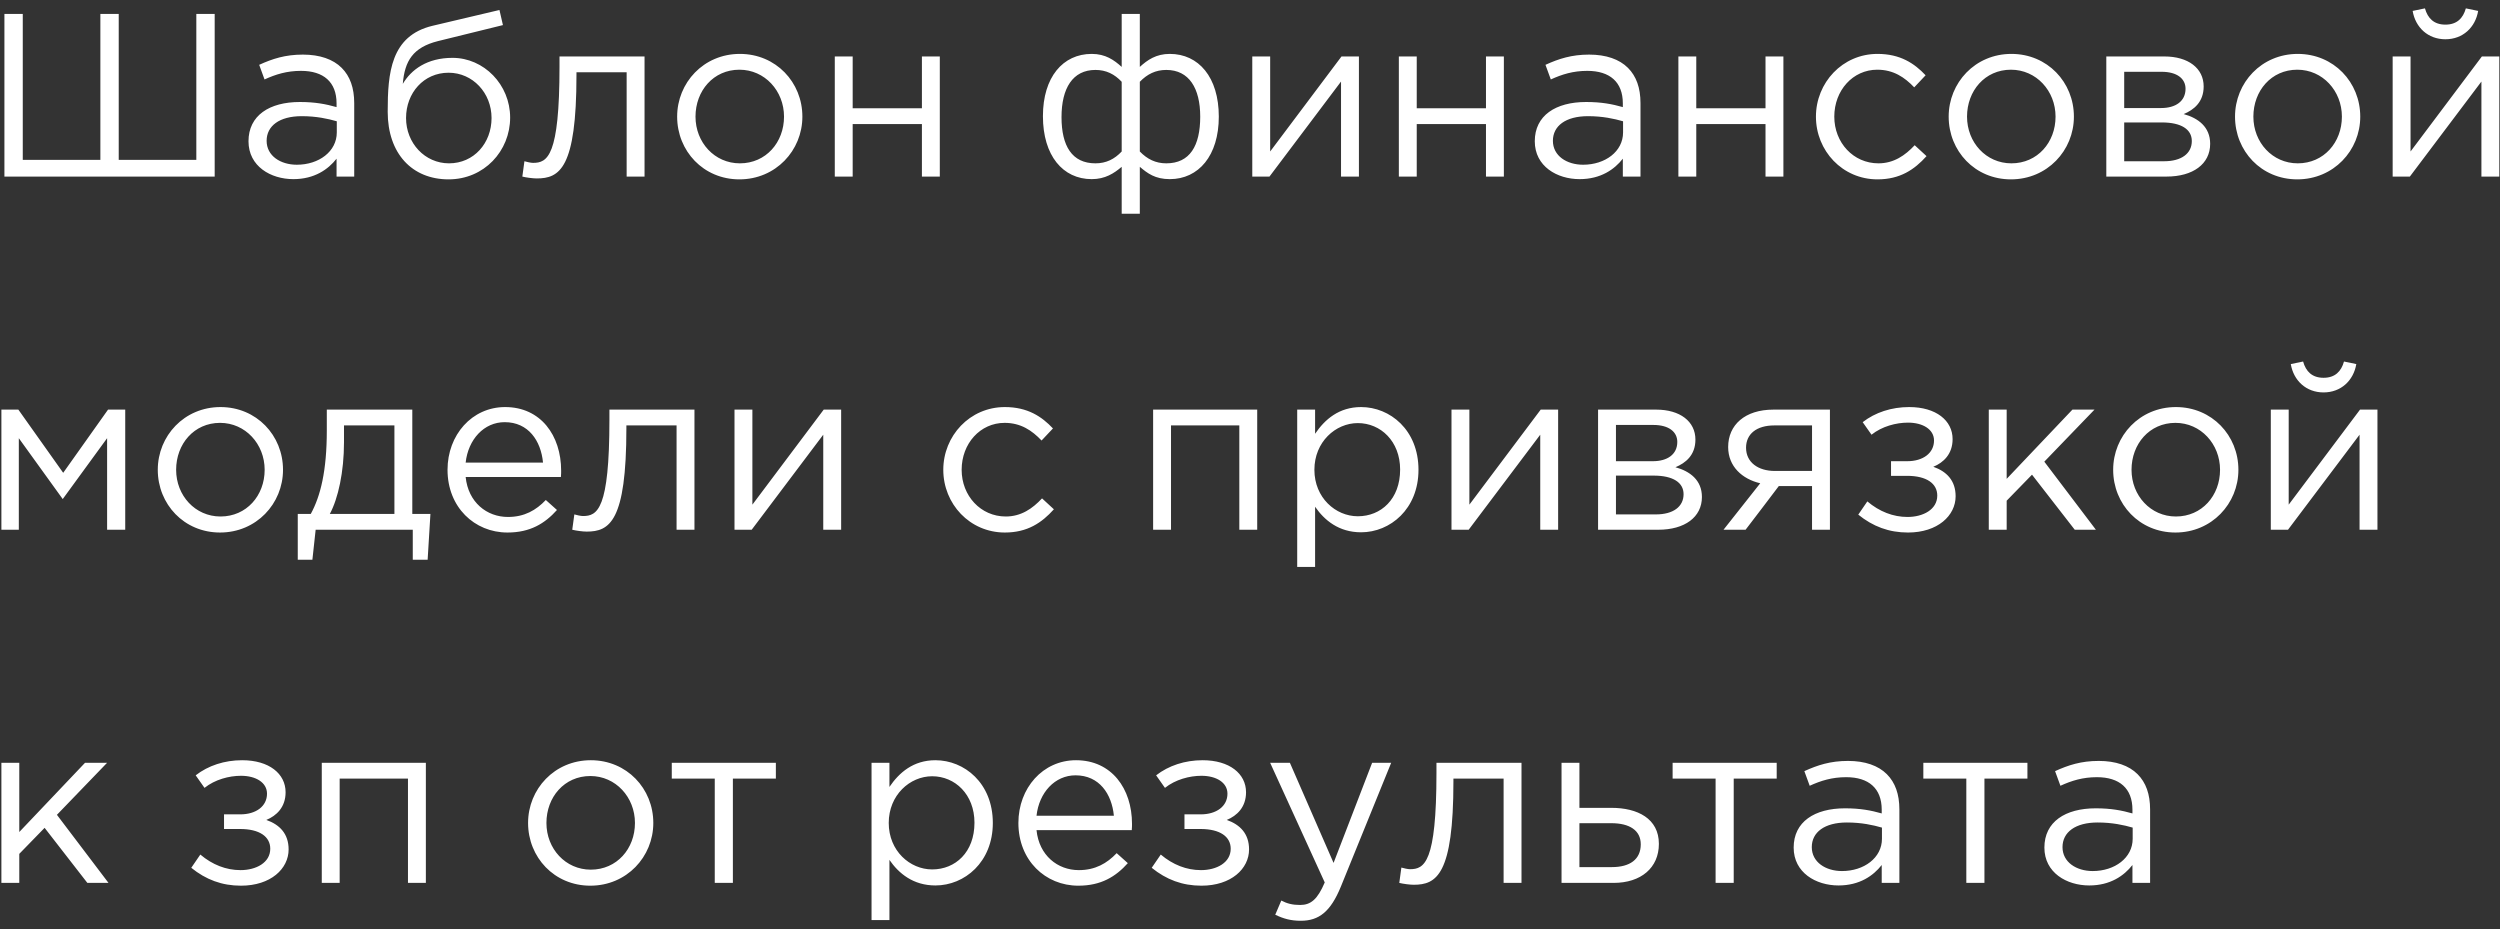 <?xml version="1.0" encoding="UTF-8"?> <svg xmlns="http://www.w3.org/2000/svg" width="269" height="100" viewBox="0 0 269 100" fill="none"><rect x="0" y="0" width="269" height="100" fill="#333333" stroke="none"/> <path d="M0.475 19H23.1V1.5H21.125V17.2H12.775V1.5H10.8V17.2H2.45V1.5H0.475V19ZM31.564 19.275C33.839 19.275 35.313 18.225 36.214 17.075V19H38.114V11.1C38.114 9.45 37.663 8.2 36.764 7.3C35.839 6.375 34.413 5.875 32.589 5.875C30.689 5.875 29.314 6.325 27.889 6.975L28.463 8.55C29.663 8 30.863 7.625 32.389 7.625C34.813 7.625 36.214 8.825 36.214 11.125V11.525C35.063 11.2 33.913 10.975 32.264 10.975C28.988 10.975 26.738 12.425 26.738 15.2C26.738 17.9 29.139 19.275 31.564 19.275ZM31.939 17.725C30.189 17.725 28.689 16.775 28.689 15.15C28.689 13.55 30.064 12.5 32.464 12.5C34.038 12.5 35.288 12.775 36.239 13.05V14.25C36.239 16.3 34.313 17.725 31.939 17.725ZM48.266 19.3C52.091 19.3 54.891 16.25 54.891 12.65C54.891 9.1 52.066 6.225 48.691 6.225C45.941 6.225 44.241 7.5 43.341 9.025C43.541 6.55 44.441 5.1 47.116 4.425L54.116 2.7L53.741 1.075L46.541 2.775C42.041 3.85 41.716 7.85 41.716 12.025C41.716 16.525 44.341 19.3 48.266 19.3ZM48.316 17.575C45.716 17.575 43.691 15.4 43.691 12.7C43.691 10 45.591 7.825 48.266 7.825C50.866 7.825 52.891 10 52.891 12.7C52.891 15.4 50.991 17.575 48.316 17.575ZM57.752 19.2C60.203 19.2 62.028 18.15 62.028 8.075V7.775H67.427V19H69.353V6.075H60.203V7.15C60.203 16.85 58.903 17.525 57.352 17.525C57.127 17.525 56.678 17.425 56.428 17.35L56.203 19C56.602 19.1 57.328 19.2 57.752 19.2ZM79.561 19.3C83.461 19.3 86.336 16.2 86.336 12.55C86.336 8.85 83.486 5.8 79.611 5.8C75.711 5.8 72.861 8.9 72.861 12.55C72.861 16.25 75.686 19.3 79.561 19.3ZM79.611 17.575C76.886 17.575 74.836 15.325 74.836 12.55C74.836 9.775 76.761 7.5 79.561 7.5C82.286 7.5 84.361 9.775 84.361 12.55C84.361 15.325 82.411 17.575 79.611 17.575ZM89.823 19H91.748V13.35H99.198V19H101.123V6.075H99.198V11.65H91.748V6.075H89.823V19ZM120.694 23H122.644V17.95C123.469 18.65 124.294 19.275 125.869 19.275C128.969 19.275 131.144 16.75 131.144 12.55C131.144 8.3 128.969 5.8 125.869 5.8C124.394 5.8 123.469 6.45 122.644 7.2V1.5H120.694V7.2C119.869 6.45 118.944 5.8 117.469 5.8C114.369 5.8 112.219 8.3 112.219 12.5C112.219 16.75 114.369 19.275 117.469 19.275C118.919 19.275 119.869 18.65 120.694 17.95V23ZM117.869 17.575C115.344 17.575 114.219 15.7 114.219 12.6C114.219 9.5 115.419 7.525 117.869 7.525C119.019 7.525 119.919 7.975 120.694 8.8V16.3C119.919 17.125 119.019 17.575 117.869 17.575ZM125.494 17.575C124.344 17.575 123.444 17.125 122.644 16.3V8.8C123.444 7.975 124.344 7.525 125.494 7.525C127.944 7.525 129.144 9.5 129.144 12.55C129.144 15.7 128.019 17.575 125.494 17.575ZM134.745 19H136.595L144.295 8.775V19H146.22V6.075H144.345L136.67 16.3V6.075H134.745V19ZM150.516 19H152.441V13.35H159.891V19H161.816V6.075H159.891V11.65H152.441V6.075H150.516V19ZM169.967 19.275C172.242 19.275 173.717 18.225 174.617 17.075V19H176.517V11.1C176.517 9.45 176.067 8.2 175.167 7.3C174.242 6.375 172.817 5.875 170.992 5.875C169.092 5.875 167.717 6.325 166.292 6.975L166.867 8.55C168.067 8 169.267 7.625 170.792 7.625C173.217 7.625 174.617 8.825 174.617 11.125V11.525C173.467 11.2 172.317 10.975 170.667 10.975C167.392 10.975 165.142 12.425 165.142 15.2C165.142 17.9 167.542 19.275 169.967 19.275ZM170.342 17.725C168.592 17.725 167.092 16.775 167.092 15.15C167.092 13.55 168.467 12.5 170.867 12.5C172.442 12.5 173.692 12.775 174.642 13.05V14.25C174.642 16.3 172.717 17.725 170.342 17.725ZM180.594 19H182.519V13.35H189.969V19H191.894V6.075H189.969V11.65H182.519V6.075H180.594V19ZM202.02 19.3C204.445 19.3 205.995 18.25 207.295 16.8L206.02 15.625C204.995 16.725 203.77 17.575 202.12 17.575C199.42 17.575 197.37 15.35 197.37 12.55C197.37 9.725 199.37 7.5 201.995 7.5C203.745 7.5 204.945 8.325 205.97 9.4L207.195 8.1C205.995 6.825 204.47 5.8 202.02 5.8C198.245 5.8 195.395 8.9 195.395 12.55C195.395 16.225 198.245 19.3 202.02 19.3ZM216.377 19.3C220.277 19.3 223.152 16.2 223.152 12.55C223.152 8.85 220.302 5.8 216.427 5.8C212.527 5.8 209.677 8.9 209.677 12.55C209.677 16.25 212.502 19.3 216.377 19.3ZM216.427 17.575C213.702 17.575 211.652 15.325 211.652 12.55C211.652 9.775 213.577 7.5 216.377 7.5C219.102 7.5 221.177 9.775 221.177 12.55C221.177 15.325 219.227 17.575 216.427 17.575ZM226.639 19H233.114C235.964 19 237.814 17.65 237.814 15.475C237.814 13.65 236.514 12.7 234.964 12.275C236.039 11.825 237.114 11 237.114 9.3C237.114 7.35 235.464 6.075 232.889 6.075H226.639V19ZM228.564 17.35V13.175H232.614C234.714 13.175 235.839 13.925 235.839 15.175C235.839 16.525 234.714 17.35 232.864 17.35H228.564ZM228.564 11.625V7.725H232.589C234.264 7.725 235.164 8.475 235.164 9.55C235.164 10.9 234.089 11.625 232.539 11.625H228.564ZM247.188 19.3C251.088 19.3 253.963 16.2 253.963 12.55C253.963 8.85 251.113 5.8 247.238 5.8C243.338 5.8 240.488 8.9 240.488 12.55C240.488 16.25 243.313 19.3 247.188 19.3ZM247.238 17.575C244.513 17.575 242.463 15.325 242.463 12.55C242.463 9.775 244.388 7.5 247.188 7.5C249.913 7.5 251.988 9.775 251.988 12.55C251.988 15.325 250.038 17.575 247.238 17.575ZM257.45 19H259.3L267 8.775V19H268.925V6.075H267.05L259.375 16.3V6.075H257.45V19ZM263.125 4.225C265 4.225 266.35 2.95 266.65 1.175L265.325 0.9C265.025 1.975 264.35 2.65 263.125 2.65C261.9 2.65 261.225 1.975 260.925 0.9L259.6 1.175C259.9 2.95 261.25 4.225 263.125 4.225ZM0.15 57H2.025V47.15L6.75 53.7L11.525 47.15V57H13.475V44.075H11.625L6.8 50.875L1.975 44.075H0.15V57ZM23.677 57.3C27.577 57.3 30.452 54.2 30.452 50.55C30.452 46.85 27.602 43.8 23.727 43.8C19.827 43.8 16.977 46.9 16.977 50.55C16.977 54.25 19.802 57.3 23.677 57.3ZM23.727 55.575C21.002 55.575 18.952 53.325 18.952 50.55C18.952 47.775 20.877 45.5 23.677 45.5C26.402 45.5 28.477 47.775 28.477 50.55C28.477 53.325 26.527 55.575 23.727 55.575ZM32.039 60.225H33.614L33.964 57H44.414V60.225H46.014L46.314 55.3H44.364V44.075H35.164V46.325C35.164 50.675 34.489 53.375 33.439 55.3H32.039V60.225ZM35.489 55.3C36.389 53.625 37.014 50.775 37.014 47.575V45.775H42.439V55.3H35.489ZM54.604 57.3C57.054 57.3 58.629 56.325 59.929 54.875L58.729 53.8C57.679 54.9 56.429 55.625 54.654 55.625C52.379 55.625 50.379 54.05 50.104 51.325H60.354C60.379 51.025 60.379 50.825 60.379 50.65C60.379 46.85 58.179 43.8 54.354 43.8C50.779 43.8 48.154 46.8 48.154 50.55C48.154 54.575 51.054 57.3 54.604 57.3ZM50.104 49.775C50.379 47.275 52.079 45.425 54.304 45.425C56.854 45.425 58.204 47.425 58.429 49.775H50.104ZM63.124 57.2C65.574 57.2 67.399 56.15 67.399 46.075V45.775H72.799V57H74.724V44.075H65.574V45.15C65.574 54.85 64.274 55.525 62.724 55.525C62.499 55.525 62.049 55.425 61.799 55.35L61.574 57C61.974 57.1 62.699 57.2 63.124 57.2ZM79.032 57H80.882L88.582 46.775V57H90.507V44.075H88.632L80.957 54.3V44.075H79.032V57ZM108.123 57.3C110.548 57.3 112.098 56.25 113.398 54.8L112.123 53.625C111.098 54.725 109.873 55.575 108.223 55.575C105.523 55.575 103.473 53.35 103.473 50.55C103.473 47.725 105.473 45.5 108.098 45.5C109.848 45.5 111.048 46.325 112.073 47.4L113.298 46.1C112.098 44.825 110.573 43.8 108.123 43.8C104.348 43.8 101.498 46.9 101.498 50.55C101.498 54.225 104.348 57.3 108.123 57.3ZM124.076 57H126.001V45.775H133.351V57H135.276V44.075H124.076V57ZM139.579 61H141.504V54.525C142.504 55.975 144.054 57.275 146.454 57.275C149.579 57.275 152.629 54.775 152.629 50.55C152.629 46.25 149.554 43.8 146.454 43.8C144.079 43.8 142.554 45.125 141.504 46.675V44.075H139.579V61ZM146.104 55.55C143.704 55.55 141.429 53.55 141.429 50.55C141.429 47.55 143.704 45.525 146.104 45.525C148.554 45.525 150.654 47.475 150.654 50.525C150.654 53.7 148.604 55.55 146.104 55.55ZM156.18 57H158.03L165.73 46.775V57H167.655V44.075H165.78L158.105 54.3V44.075H156.18V57ZM171.952 57H178.427C181.277 57 183.127 55.65 183.127 53.475C183.127 51.65 181.827 50.7 180.277 50.275C181.352 49.825 182.427 49 182.427 47.3C182.427 45.35 180.777 44.075 178.202 44.075H171.952V57ZM173.877 55.35V51.175H177.927C180.027 51.175 181.152 51.925 181.152 53.175C181.152 54.525 180.027 55.35 178.177 55.35H173.877ZM173.877 49.625V45.725H177.902C179.577 45.725 180.477 46.475 180.477 47.55C180.477 48.9 179.402 49.625 177.852 49.625H173.877ZM185.45 57H187.825C189.025 55.45 190.2 53.875 191.4 52.3H194.975V57H196.9V44.075H190.825C187.75 44.075 185.95 45.725 185.95 48.1C185.95 50.2 187.475 51.55 189.4 52L185.45 57ZM190.975 50.675C189.175 50.675 187.875 49.75 187.875 48.175C187.875 46.7 189 45.775 190.925 45.775H194.975V50.675H190.975ZM205.3 57.3C208.5 57.3 210.425 55.475 210.425 53.4C210.425 51.7 209.45 50.725 208.025 50.225C209.125 49.775 210.1 48.85 210.1 47.25C210.1 45.25 208.325 43.8 205.425 43.8C203.525 43.8 201.775 44.375 200.425 45.425L201.375 46.775C202.5 45.875 204.025 45.475 205.3 45.475C206.9 45.475 208.1 46.2 208.1 47.4C208.1 48.75 206.925 49.625 205.225 49.625H203.475V51.2H205.2C207.3 51.2 208.45 52.025 208.45 53.325C208.45 54.825 206.925 55.625 205.25 55.625C203.7 55.625 202.225 55.05 200.925 53.95L199.95 55.375C201.525 56.65 203.25 57.3 205.3 57.3ZM213.993 57H215.918V53.875L218.643 51.075L223.243 57H225.518L219.968 49.675L225.368 44.075H222.993L215.918 51.525V44.075H213.993V57ZM234.077 57.3C237.977 57.3 240.852 54.2 240.852 50.55C240.852 46.85 238.002 43.8 234.127 43.8C230.227 43.8 227.377 46.9 227.377 50.55C227.377 54.25 230.202 57.3 234.077 57.3ZM234.127 55.575C231.402 55.575 229.352 53.325 229.352 50.55C229.352 47.775 231.277 45.5 234.077 45.5C236.802 45.5 238.877 47.775 238.877 50.55C238.877 53.325 236.927 55.575 234.127 55.575ZM244.339 57H246.189L253.889 46.775V57H255.814V44.075H253.939L246.264 54.3V44.075H244.339V57ZM250.014 42.225C251.889 42.225 253.239 40.95 253.539 39.175L252.214 38.9C251.914 39.975 251.239 40.65 250.014 40.65C248.789 40.65 248.114 39.975 247.814 38.9L246.489 39.175C246.789 40.95 248.139 42.225 250.014 42.225ZM0.15 95H2.075V91.875L4.8 89.075L9.4 95H11.675L6.125 87.675L11.525 82.075H9.15L2.075 89.525V82.075H0.15V95ZM25.93 95.3C29.13 95.3 31.055 93.475 31.055 91.4C31.055 89.7 30.08 88.725 28.655 88.225C29.755 87.775 30.73 86.85 30.73 85.25C30.73 83.25 28.955 81.8 26.055 81.8C24.155 81.8 22.405 82.375 21.055 83.425L22.005 84.775C23.13 83.875 24.655 83.475 25.93 83.475C27.53 83.475 28.73 84.2 28.73 85.4C28.73 86.75 27.555 87.625 25.855 87.625H24.105V89.2H25.83C27.93 89.2 29.08 90.025 29.08 91.325C29.08 92.825 27.555 93.625 25.88 93.625C24.33 93.625 22.855 93.05 21.555 91.95L20.58 93.375C22.155 94.65 23.88 95.3 25.93 95.3ZM34.623 95H36.548V83.775H43.898V95H45.823V82.075H34.623V95ZM63.521 95.3C67.421 95.3 70.296 92.2 70.296 88.55C70.296 84.85 67.446 81.8 63.571 81.8C59.671 81.8 56.821 84.9 56.821 88.55C56.821 92.25 59.646 95.3 63.521 95.3ZM63.571 93.575C60.846 93.575 58.796 91.325 58.796 88.55C58.796 85.775 60.721 83.5 63.521 83.5C66.246 83.5 68.321 85.775 68.321 88.55C68.321 91.325 66.371 93.575 63.571 93.575ZM76.908 95H78.858V83.775H83.483V82.075H72.283V83.775H76.908V95ZM93.778 99H95.703V92.525C96.703 93.975 98.253 95.275 100.653 95.275C103.778 95.275 106.828 92.775 106.828 88.55C106.828 84.25 103.753 81.8 100.653 81.8C98.278 81.8 96.753 83.125 95.703 84.675V82.075H93.778V99ZM100.303 93.55C97.903 93.55 95.628 91.55 95.628 88.55C95.628 85.55 97.903 83.525 100.303 83.525C102.753 83.525 104.853 85.475 104.853 88.525C104.853 91.7 102.803 93.55 100.303 93.55ZM116.029 95.3C118.479 95.3 120.054 94.325 121.354 92.875L120.154 91.8C119.104 92.9 117.854 93.625 116.079 93.625C113.804 93.625 111.804 92.05 111.529 89.325H121.779C121.804 89.025 121.804 88.825 121.804 88.65C121.804 84.85 119.604 81.8 115.779 81.8C112.204 81.8 109.579 84.8 109.579 88.55C109.579 92.575 112.479 95.3 116.029 95.3ZM111.529 87.775C111.804 85.275 113.504 83.425 115.729 83.425C118.279 83.425 119.629 85.425 119.854 87.775H111.529ZM129.274 95.3C132.474 95.3 134.399 93.475 134.399 91.4C134.399 89.7 133.424 88.725 131.999 88.225C133.099 87.775 134.074 86.85 134.074 85.25C134.074 83.25 132.299 81.8 129.399 81.8C127.499 81.8 125.749 82.375 124.399 83.425L125.349 84.775C126.474 83.875 127.999 83.475 129.274 83.475C130.874 83.475 132.074 84.2 132.074 85.4C132.074 86.75 130.899 87.625 129.199 87.625H127.449V89.2H129.174C131.274 89.2 132.424 90.025 132.424 91.325C132.424 92.825 130.899 93.625 129.224 93.625C127.674 93.625 126.199 93.05 124.899 91.95L123.924 93.375C125.499 94.65 127.224 95.3 129.274 95.3ZM139.967 99.075C141.917 99.075 143.167 98.1 144.267 95.425L149.692 82.075H147.642L143.492 92.85L138.792 82.075H136.667L142.542 94.95C141.767 96.775 141.042 97.375 139.892 97.375C139.067 97.375 138.492 97.225 137.867 96.9L137.217 98.425C138.092 98.85 138.892 99.075 139.967 99.075ZM152.113 95.2C154.563 95.2 156.388 94.15 156.388 84.075V83.775H161.788V95H163.713V82.075H154.563V83.15C154.563 92.85 153.263 93.525 151.713 93.525C151.488 93.525 151.038 93.425 150.788 93.35L150.563 95C150.963 95.1 151.688 95.2 152.113 95.2ZM168.021 95H173.621C176.571 95 178.496 93.375 178.496 90.8C178.496 88.075 176.196 86.925 173.396 86.925H169.946V82.075H168.021V95ZM169.946 93.3V88.575H173.371C175.346 88.575 176.546 89.35 176.546 90.85C176.546 92.475 175.371 93.3 173.446 93.3H169.946ZM184.598 95H186.548V83.775H191.173V82.075H179.973V83.775H184.598V95ZM197.823 95.275C200.098 95.275 201.573 94.225 202.473 93.075V95H204.373V87.1C204.373 85.45 203.923 84.2 203.023 83.3C202.098 82.375 200.673 81.875 198.848 81.875C196.948 81.875 195.573 82.325 194.148 82.975L194.723 84.55C195.923 84 197.123 83.625 198.648 83.625C201.073 83.625 202.473 84.825 202.473 87.125V87.525C201.323 87.2 200.173 86.975 198.523 86.975C195.248 86.975 192.998 88.425 192.998 91.2C192.998 93.9 195.398 95.275 197.823 95.275ZM198.198 93.725C196.448 93.725 194.948 92.775 194.948 91.15C194.948 89.55 196.323 88.5 198.723 88.5C200.298 88.5 201.548 88.775 202.498 89.05V90.25C202.498 92.3 200.573 93.725 198.198 93.725ZM211.576 95H213.526V83.775H218.151V82.075H206.951V83.775H211.576V95ZM224.801 95.275C227.076 95.275 228.551 94.225 229.451 93.075V95H231.351V87.1C231.351 85.45 230.901 84.2 230.001 83.3C229.076 82.375 227.651 81.875 225.826 81.875C223.926 81.875 222.551 82.325 221.126 82.975L221.701 84.55C222.901 84 224.101 83.625 225.626 83.625C228.051 83.625 229.451 84.825 229.451 87.125V87.525C228.301 87.2 227.151 86.975 225.501 86.975C222.226 86.975 219.976 88.425 219.976 91.2C219.976 93.9 222.376 95.275 224.801 95.275ZM225.176 93.725C223.426 93.725 221.926 92.775 221.926 91.15C221.926 89.55 223.301 88.5 225.701 88.5C227.276 88.5 228.526 88.775 229.476 89.05V90.25C229.476 92.3 227.551 93.725 225.176 93.725Z" fill="white"></path> </svg> 